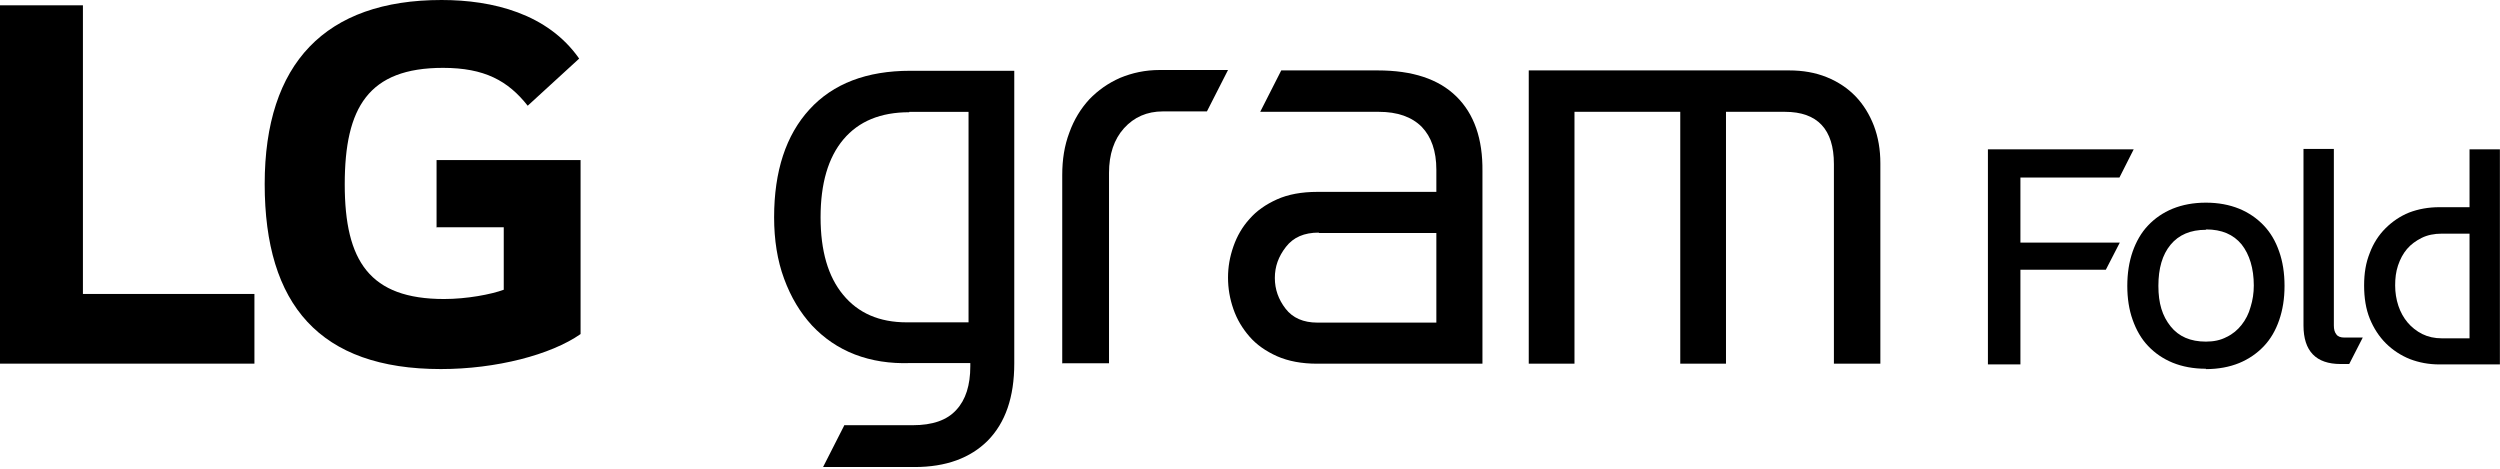 <svg width="48" height="9" viewBox="0 0 48 9" fill="none" xmlns="http://www.w3.org/2000/svg">
<g clip-path="url(#clip0_4801_5319)">
<path d="M1.592 0.102H0V6.982H4.885V5.644H1.592V0.102Z" fill="black"/>
<path d="M8.375 4.363H9.672V5.563C9.432 5.652 8.965 5.741 8.526 5.741C7.099 5.741 6.619 5.014 6.619 3.54C6.619 2.065 7.072 1.303 8.506 1.303C9.302 1.303 9.754 1.55 10.132 2.03L11.12 1.125C10.516 0.261 9.459 0 8.478 0C6.248 0 5.082 1.214 5.082 3.533C5.082 5.851 6.139 7.086 8.465 7.086C9.528 7.086 10.578 6.812 11.147 6.414V3.073H8.382V4.356L8.375 4.363Z" fill="black"/>
<path d="M16.208 8.164H17.525C17.903 8.164 18.184 8.068 18.362 7.869C18.541 7.677 18.63 7.396 18.63 7.032V6.971H17.477C17.086 6.984 16.736 6.929 16.414 6.806C16.091 6.682 15.817 6.49 15.591 6.25C15.364 6.003 15.186 5.708 15.055 5.352C14.925 5.002 14.863 4.604 14.863 4.172C14.863 3.287 15.09 2.594 15.543 2.1C15.995 1.606 16.64 1.359 17.477 1.359H19.474V6.977C19.474 7.629 19.302 8.116 18.966 8.459C18.63 8.795 18.163 8.967 17.56 8.967H15.803L16.208 8.171V8.164ZM17.457 2.155C16.908 2.155 16.489 2.327 16.194 2.676C15.899 3.026 15.755 3.527 15.755 4.172C15.755 4.817 15.899 5.311 16.188 5.66C16.476 6.01 16.88 6.189 17.409 6.189H18.596V2.148H17.457V2.155Z" fill="black"/>
<path d="M20.395 6.982V3.36C20.395 3.066 20.436 2.798 20.532 2.544C20.621 2.297 20.751 2.085 20.916 1.906C21.081 1.735 21.273 1.598 21.506 1.495C21.739 1.399 21.986 1.344 22.268 1.344H23.578L23.173 2.139H22.329C22.021 2.139 21.774 2.249 21.581 2.462C21.389 2.675 21.293 2.963 21.293 3.319V6.975H20.401L20.395 6.982Z" fill="black"/>
<path d="M25.293 6.983C24.991 6.983 24.738 6.935 24.518 6.839C24.305 6.743 24.127 6.62 23.99 6.462C23.853 6.304 23.75 6.133 23.681 5.934C23.612 5.735 23.578 5.536 23.578 5.33C23.578 5.124 23.612 4.932 23.681 4.733C23.75 4.534 23.853 4.356 23.99 4.205C24.127 4.047 24.305 3.924 24.518 3.828C24.731 3.732 24.991 3.684 25.293 3.684H27.578V3.259C27.578 2.902 27.482 2.627 27.297 2.435C27.105 2.243 26.83 2.147 26.474 2.147H24.196L24.6 1.352H26.453C27.118 1.352 27.619 1.516 27.962 1.852C28.305 2.188 28.47 2.669 28.463 3.286V6.983H25.3H25.293ZM25.321 4.466C25.04 4.466 24.834 4.555 24.69 4.74C24.546 4.925 24.477 5.117 24.477 5.337C24.477 5.556 24.546 5.749 24.683 5.927C24.82 6.105 25.026 6.194 25.293 6.194H27.578V4.473H25.321V4.466Z" fill="black"/>
<path d="M35.211 6.983V3.149C35.211 2.483 34.895 2.147 34.271 2.147H33.139V6.983H32.261V2.147H30.23V6.983H29.352V1.352H34.353C34.614 1.352 34.854 1.393 35.074 1.482C35.293 1.571 35.478 1.695 35.629 1.852C35.78 2.01 35.897 2.202 35.979 2.415C36.062 2.634 36.103 2.874 36.103 3.135V6.983H35.211Z" fill="black"/>
<path d="M38.792 4.658H40.7L40.432 5.179H38.792V6.997H38.168V2.867H40.967L40.693 3.409H38.792V4.658Z" fill="black"/>
<path d="M42.353 7.08C42.113 7.08 41.9 7.039 41.715 6.964C41.53 6.888 41.372 6.779 41.242 6.641C41.111 6.504 41.015 6.333 40.947 6.141C40.878 5.949 40.844 5.729 40.844 5.489C40.844 5.249 40.878 5.029 40.947 4.83C41.015 4.638 41.111 4.467 41.242 4.33C41.372 4.192 41.53 4.083 41.715 4.007C41.9 3.932 42.113 3.891 42.353 3.891C42.593 3.891 42.806 3.932 42.991 4.007C43.176 4.083 43.334 4.192 43.465 4.33C43.595 4.467 43.691 4.631 43.76 4.83C43.828 5.022 43.863 5.242 43.863 5.489C43.863 5.736 43.828 5.949 43.76 6.147C43.691 6.346 43.595 6.511 43.465 6.648C43.334 6.785 43.176 6.895 42.991 6.971C42.806 7.046 42.593 7.087 42.353 7.087V7.08ZM42.353 4.412C42.058 4.412 41.832 4.508 41.674 4.7C41.516 4.892 41.441 5.153 41.441 5.489C41.441 5.825 41.516 6.065 41.674 6.264C41.832 6.463 42.058 6.559 42.353 6.559C42.504 6.559 42.635 6.532 42.751 6.47C42.868 6.415 42.964 6.333 43.039 6.237C43.115 6.141 43.176 6.024 43.211 5.894C43.252 5.763 43.273 5.626 43.273 5.482C43.273 5.153 43.19 4.885 43.039 4.693C42.882 4.501 42.655 4.405 42.36 4.405L42.353 4.412Z" fill="black"/>
<path d="M44.94 6.989C44.467 6.989 44.227 6.742 44.227 6.248V2.859H44.81V6.248C44.81 6.323 44.824 6.378 44.858 6.42C44.885 6.461 44.94 6.481 45.009 6.481H45.365L45.105 6.989H44.947H44.94Z" fill="black"/>
<path d="M47.998 2.867V6.997H46.838C46.633 6.997 46.447 6.962 46.269 6.894C46.097 6.825 45.94 6.722 45.809 6.592C45.679 6.462 45.576 6.304 45.5 6.119C45.425 5.933 45.391 5.721 45.391 5.481C45.391 5.241 45.425 5.042 45.5 4.856C45.569 4.671 45.672 4.513 45.802 4.383C45.933 4.253 46.084 4.15 46.255 4.081C46.434 4.013 46.626 3.978 46.838 3.978H47.415V2.867H47.998ZM47.415 4.486H46.886C46.735 4.486 46.605 4.513 46.495 4.568C46.386 4.623 46.289 4.692 46.214 4.781C46.139 4.87 46.084 4.973 46.042 5.097C46.001 5.22 45.987 5.343 45.987 5.481C45.987 5.618 46.008 5.748 46.049 5.872C46.09 5.995 46.152 6.105 46.228 6.194C46.303 6.283 46.399 6.359 46.509 6.414C46.619 6.468 46.742 6.496 46.886 6.496H47.415V4.493V4.486Z" fill="black"/>
</g>
<defs>
<clipPath id="clip0_4801_5319">
<rect width="48" height="9" fill="white"/>
</clipPath>
</defs>
</svg>
